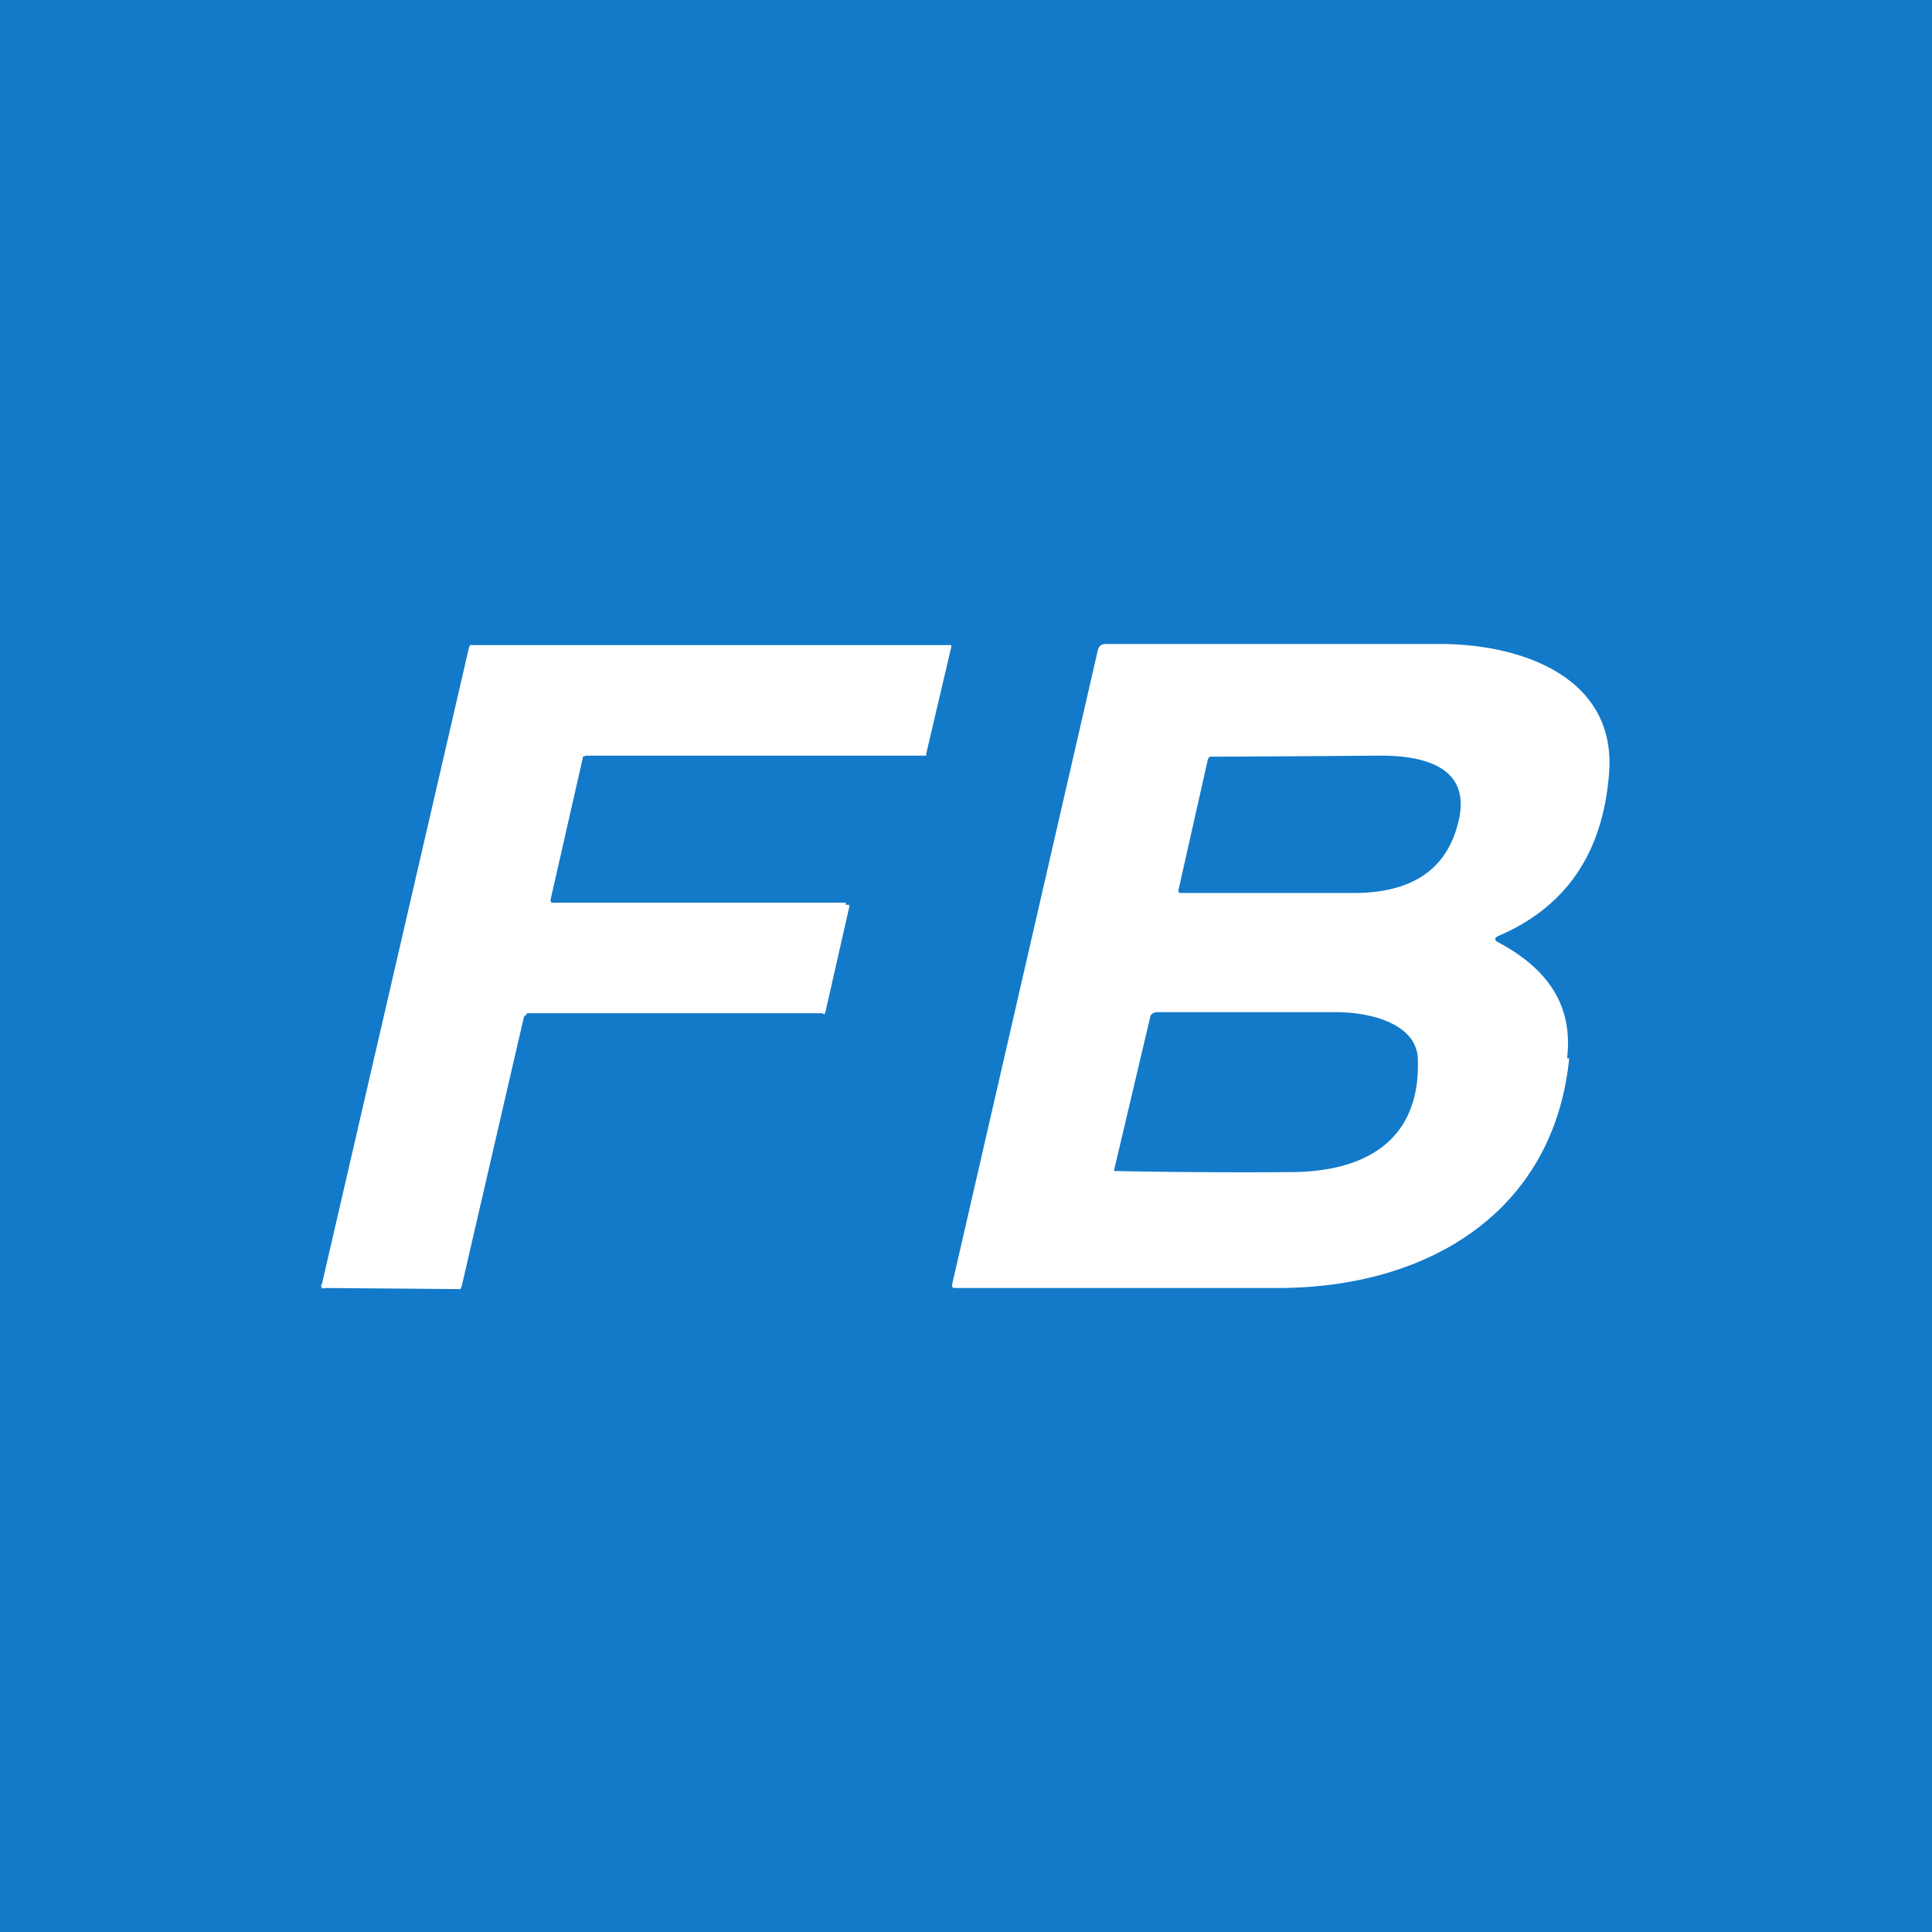 <!-- by TradingView --><svg width="18" height="18" viewBox="0 0 18 18" xmlns="http://www.w3.org/2000/svg"><path fill="#127AC9" d="M0 0h18v18H0z"/><path fill-rule="evenodd" d="M14.6 9.86c.06-.5-.19-.84-.64-1.08-.04-.02-.04-.04 0-.06.63-.27.97-.77 1.03-1.5.08-.88-.76-1.21-1.54-1.22H10.3c-.04 0-.06.02-.07.05l-1.36 5.92c0 .02 0 .03.03.03h3.03c1.42-.01 2.55-.74 2.69-2.14ZM11 8.32h1.61c.52 0 .84-.2.96-.6.17-.54-.24-.68-.71-.68a415.66 415.66 0 0 1-1.59.01.07.07 0 0 0-.02.04l-.27 1.2v.02l.01.01h.02Zm1.45 1.11c.3 0 .76.1.76.45.02.7-.43 1.03-1.16 1.04a60.2 60.2 0 0 1-1.67-.01v-.01l.34-1.44.02-.02.03-.01h1.68ZM7.88 8.41H5.16a.03.03 0 0 1-.02 0 .03.03 0 0 1-.01-.03l.3-1.32v-.01l.03-.01h3.17v-.02l.23-.98a.03.03 0 0 0 0-.03H4.38l-.01.02L3 11.96A.03.03 0 0 0 3 12a.03.03 0 0 0 .03 0l1.24.01h.02l.01-.02.58-2.51.01-.02h.01l.01-.02h2.75l.02.01.01-.02.22-.97a.03.03 0 0 0 0-.03h-.03Z" fill="#fff"/></svg>